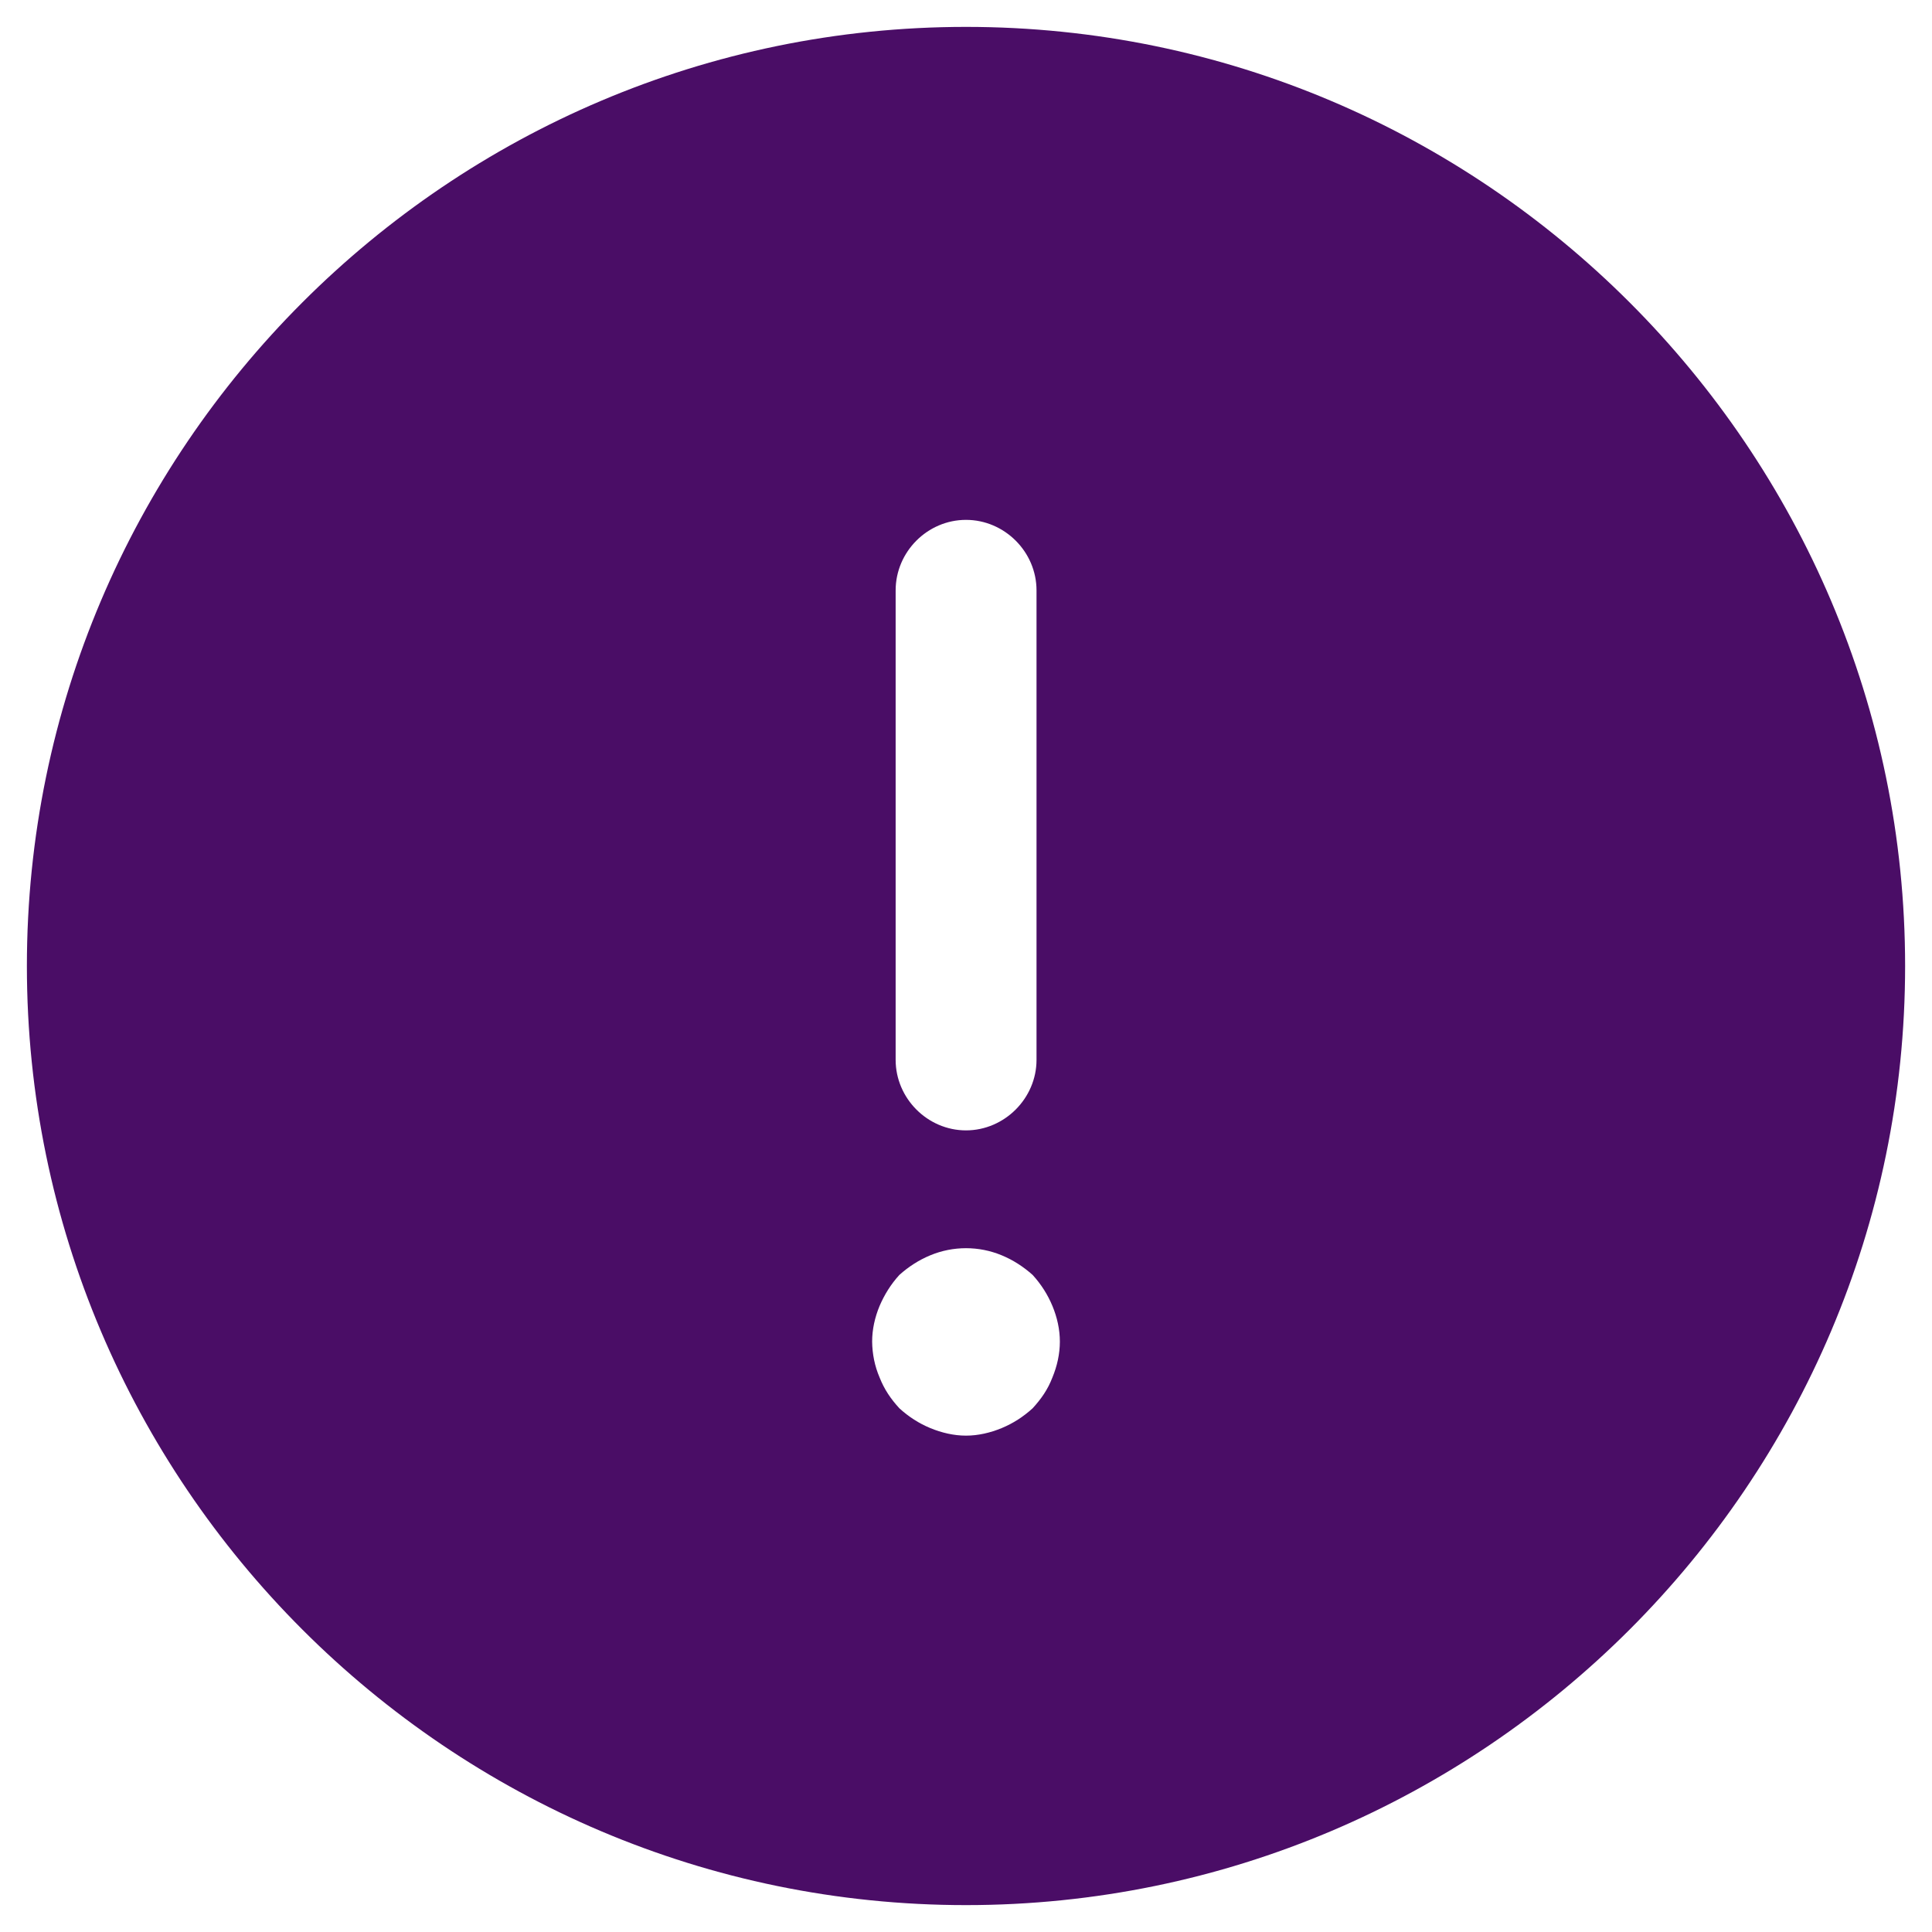 <svg width="12" height="12" viewBox="0 0 12 12" fill="none" xmlns="http://www.w3.org/2000/svg">
<path d="M6 0.167C2.786 0.167 0.167 2.786 0.167 6C0.167 9.214 2.786 11.833 6 11.833C9.214 11.833 11.833 9.214 11.833 6C11.833 2.786 9.214 0.167 6 0.167ZM5.563 3.667C5.563 3.427 5.761 3.229 6 3.229C6.239 3.229 6.438 3.427 6.438 3.667V6.583C6.438 6.822 6.239 7.021 6 7.021C5.761 7.021 5.563 6.822 5.563 6.583V3.667ZM6.537 8.555C6.508 8.631 6.467 8.689 6.414 8.747C6.356 8.8 6.292 8.841 6.222 8.87C6.152 8.899 6.076 8.917 6 8.917C5.924 8.917 5.848 8.899 5.778 8.87C5.708 8.841 5.644 8.8 5.586 8.747C5.533 8.689 5.493 8.631 5.463 8.555C5.433 8.485 5.418 8.41 5.417 8.333C5.417 8.257 5.434 8.182 5.463 8.112C5.493 8.042 5.533 7.977 5.586 7.919C5.644 7.867 5.708 7.826 5.778 7.797C5.92 7.738 6.08 7.738 6.222 7.797C6.292 7.826 6.356 7.867 6.414 7.919C6.467 7.977 6.508 8.042 6.537 8.112C6.566 8.182 6.583 8.257 6.583 8.333C6.583 8.409 6.566 8.485 6.537 8.555Z" fill="#4A0D66"/>
</svg>
